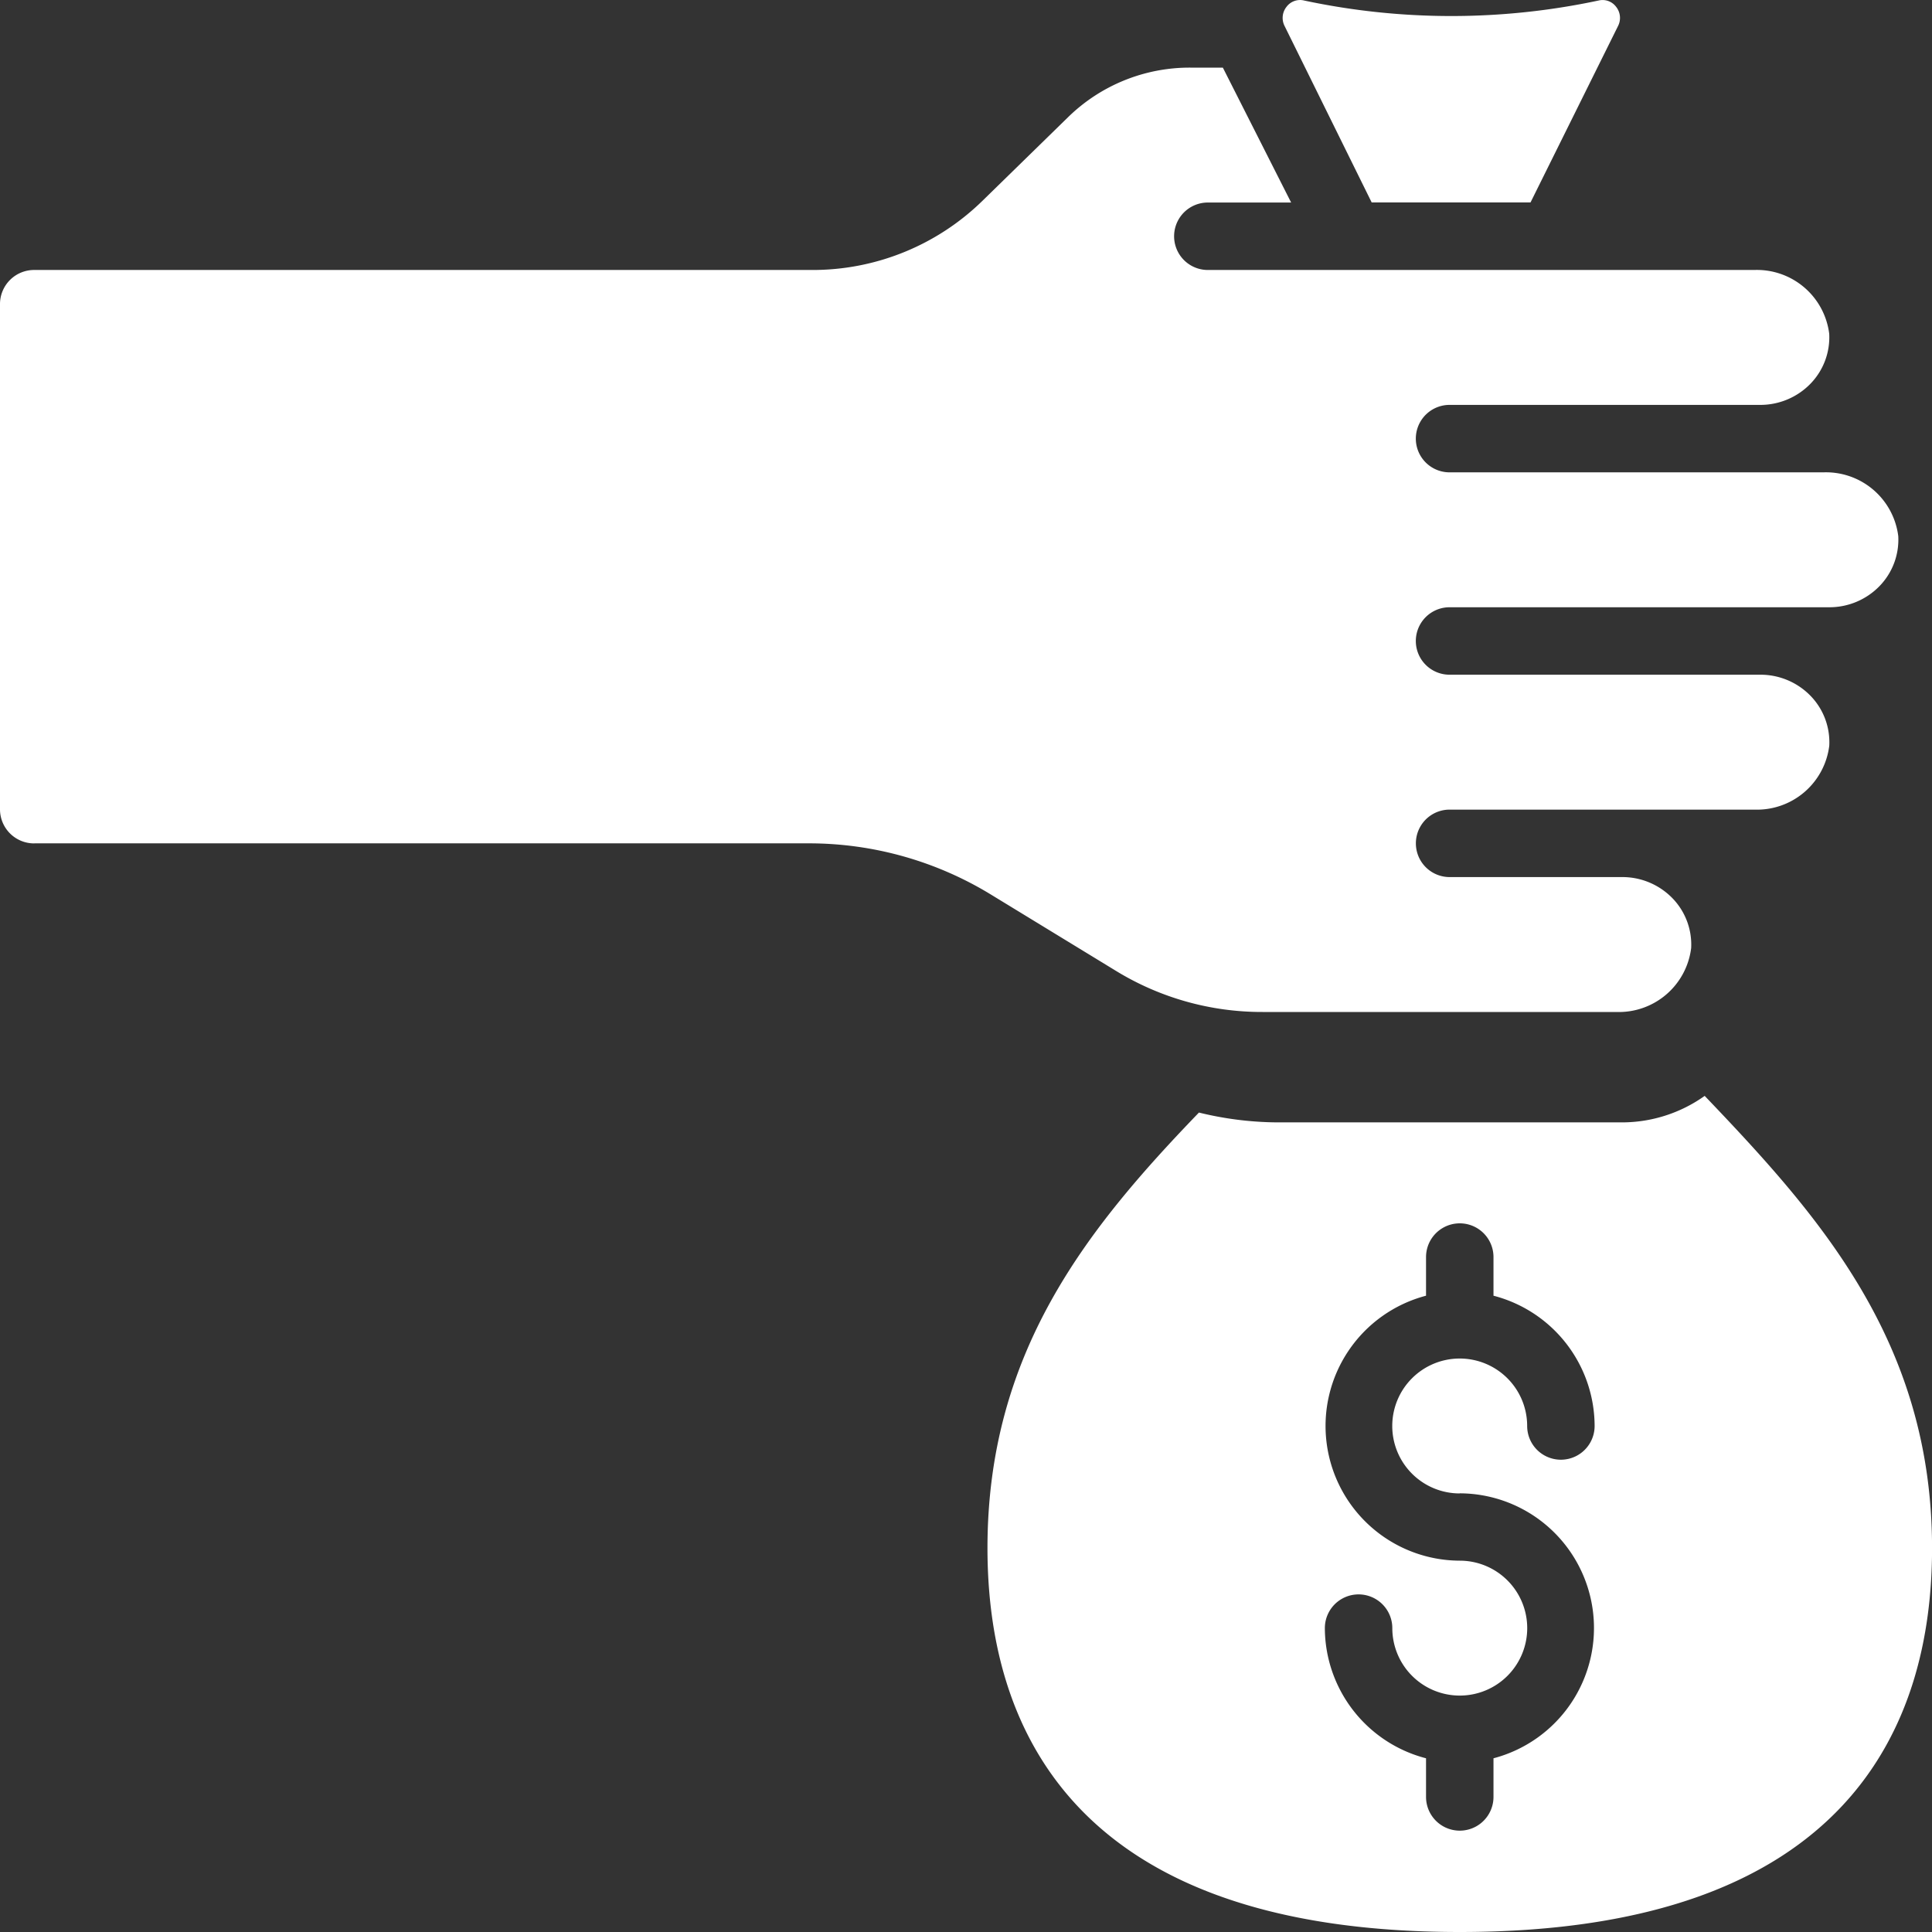 <svg xmlns="http://www.w3.org/2000/svg" width="35" height="35" viewBox="0 0 35 35"><rect x="0" y="0" width="35" height="35" fill="#333333" stroke="none"/><defs><style>.a{isolation:isolate;}.b,.c{fill:#fff;}.b{fill-rule:evenodd;}</style></defs><g class="a" transform="translate(0 0.001)"><g transform="translate(0 -0.001)"><path class="b" d="M.625,32.342H14.643a6.323,6.323,0,0,1,3.314.931l2.261,1.38a5.06,5.06,0,0,0,2.654.744H29.28a1.32,1.32,0,0,0,1.357-1.158,1.206,1.206,0,0,0-.342-.906,1.264,1.264,0,0,0-.908-.38H26.261a.611.611,0,1,1,0-1.222h5.521a1.32,1.32,0,0,0,1.357-1.158,1.206,1.206,0,0,0-.342-.906,1.264,1.264,0,0,0-.908-.38H26.26a.611.611,0,1,1,0-1.222h6.878a1.264,1.264,0,0,0,.909-.381,1.207,1.207,0,0,0,.342-.907,1.32,1.32,0,0,0-1.357-1.156H26.26a.611.611,0,1,1,0-1.222h5.627a1.265,1.265,0,0,0,.909-.381,1.207,1.207,0,0,0,.342-.907,1.32,1.32,0,0,0-1.357-1.156h-9.9a.611.611,0,1,1,0-1.222h1.509l-1.237-2.444h-.591a3.149,3.149,0,0,0-2.215.9L17.8,20.7a4.4,4.4,0,0,1-3.1,1.255H.625A.618.618,0,0,0,0,22.565v9.167a.618.618,0,0,0,.625.611Z" transform="translate(0 -17.064)"/><path class="b" d="M339.9,3.666h2.878L344.361.475a.323.323,0,0,0-.033-.353.306.306,0,0,0-.316-.114,12.791,12.791,0,0,1-5.337,0,.306.306,0,0,0-.317.114.323.323,0,0,0-.033.353Z" transform="translate(-315.051 0.001)"/><path class="c" d="M268.994,285.386a2.587,2.587,0,0,1-1.486.48h-6.264a6.105,6.105,0,0,1-1.412-.178c-2.046,2.121-3.831,4.358-3.831,7.891,0,3.173,1.484,6.954,8.556,6.954s8.556-3.782,8.556-6.954C273.112,289.835,271.061,287.548,268.994,285.386Zm-4.437,7.2a2.44,2.44,0,0,1,.611,4.8v.7a.611.611,0,1,1-1.222,0v-.7a2.445,2.445,0,0,1-1.833-2.358.611.611,0,0,1,1.222,0,1.222,1.222,0,1,0,1.222-1.222,2.44,2.44,0,0,1-.611-4.8v-.7a.611.611,0,1,1,1.222,0v.7A2.444,2.444,0,0,1,267,291.366a.611.611,0,0,1-1.222,0,1.222,1.222,0,1,0-1.222,1.222Z" transform="translate(-238.112 -265.533)"/></g></g></svg>